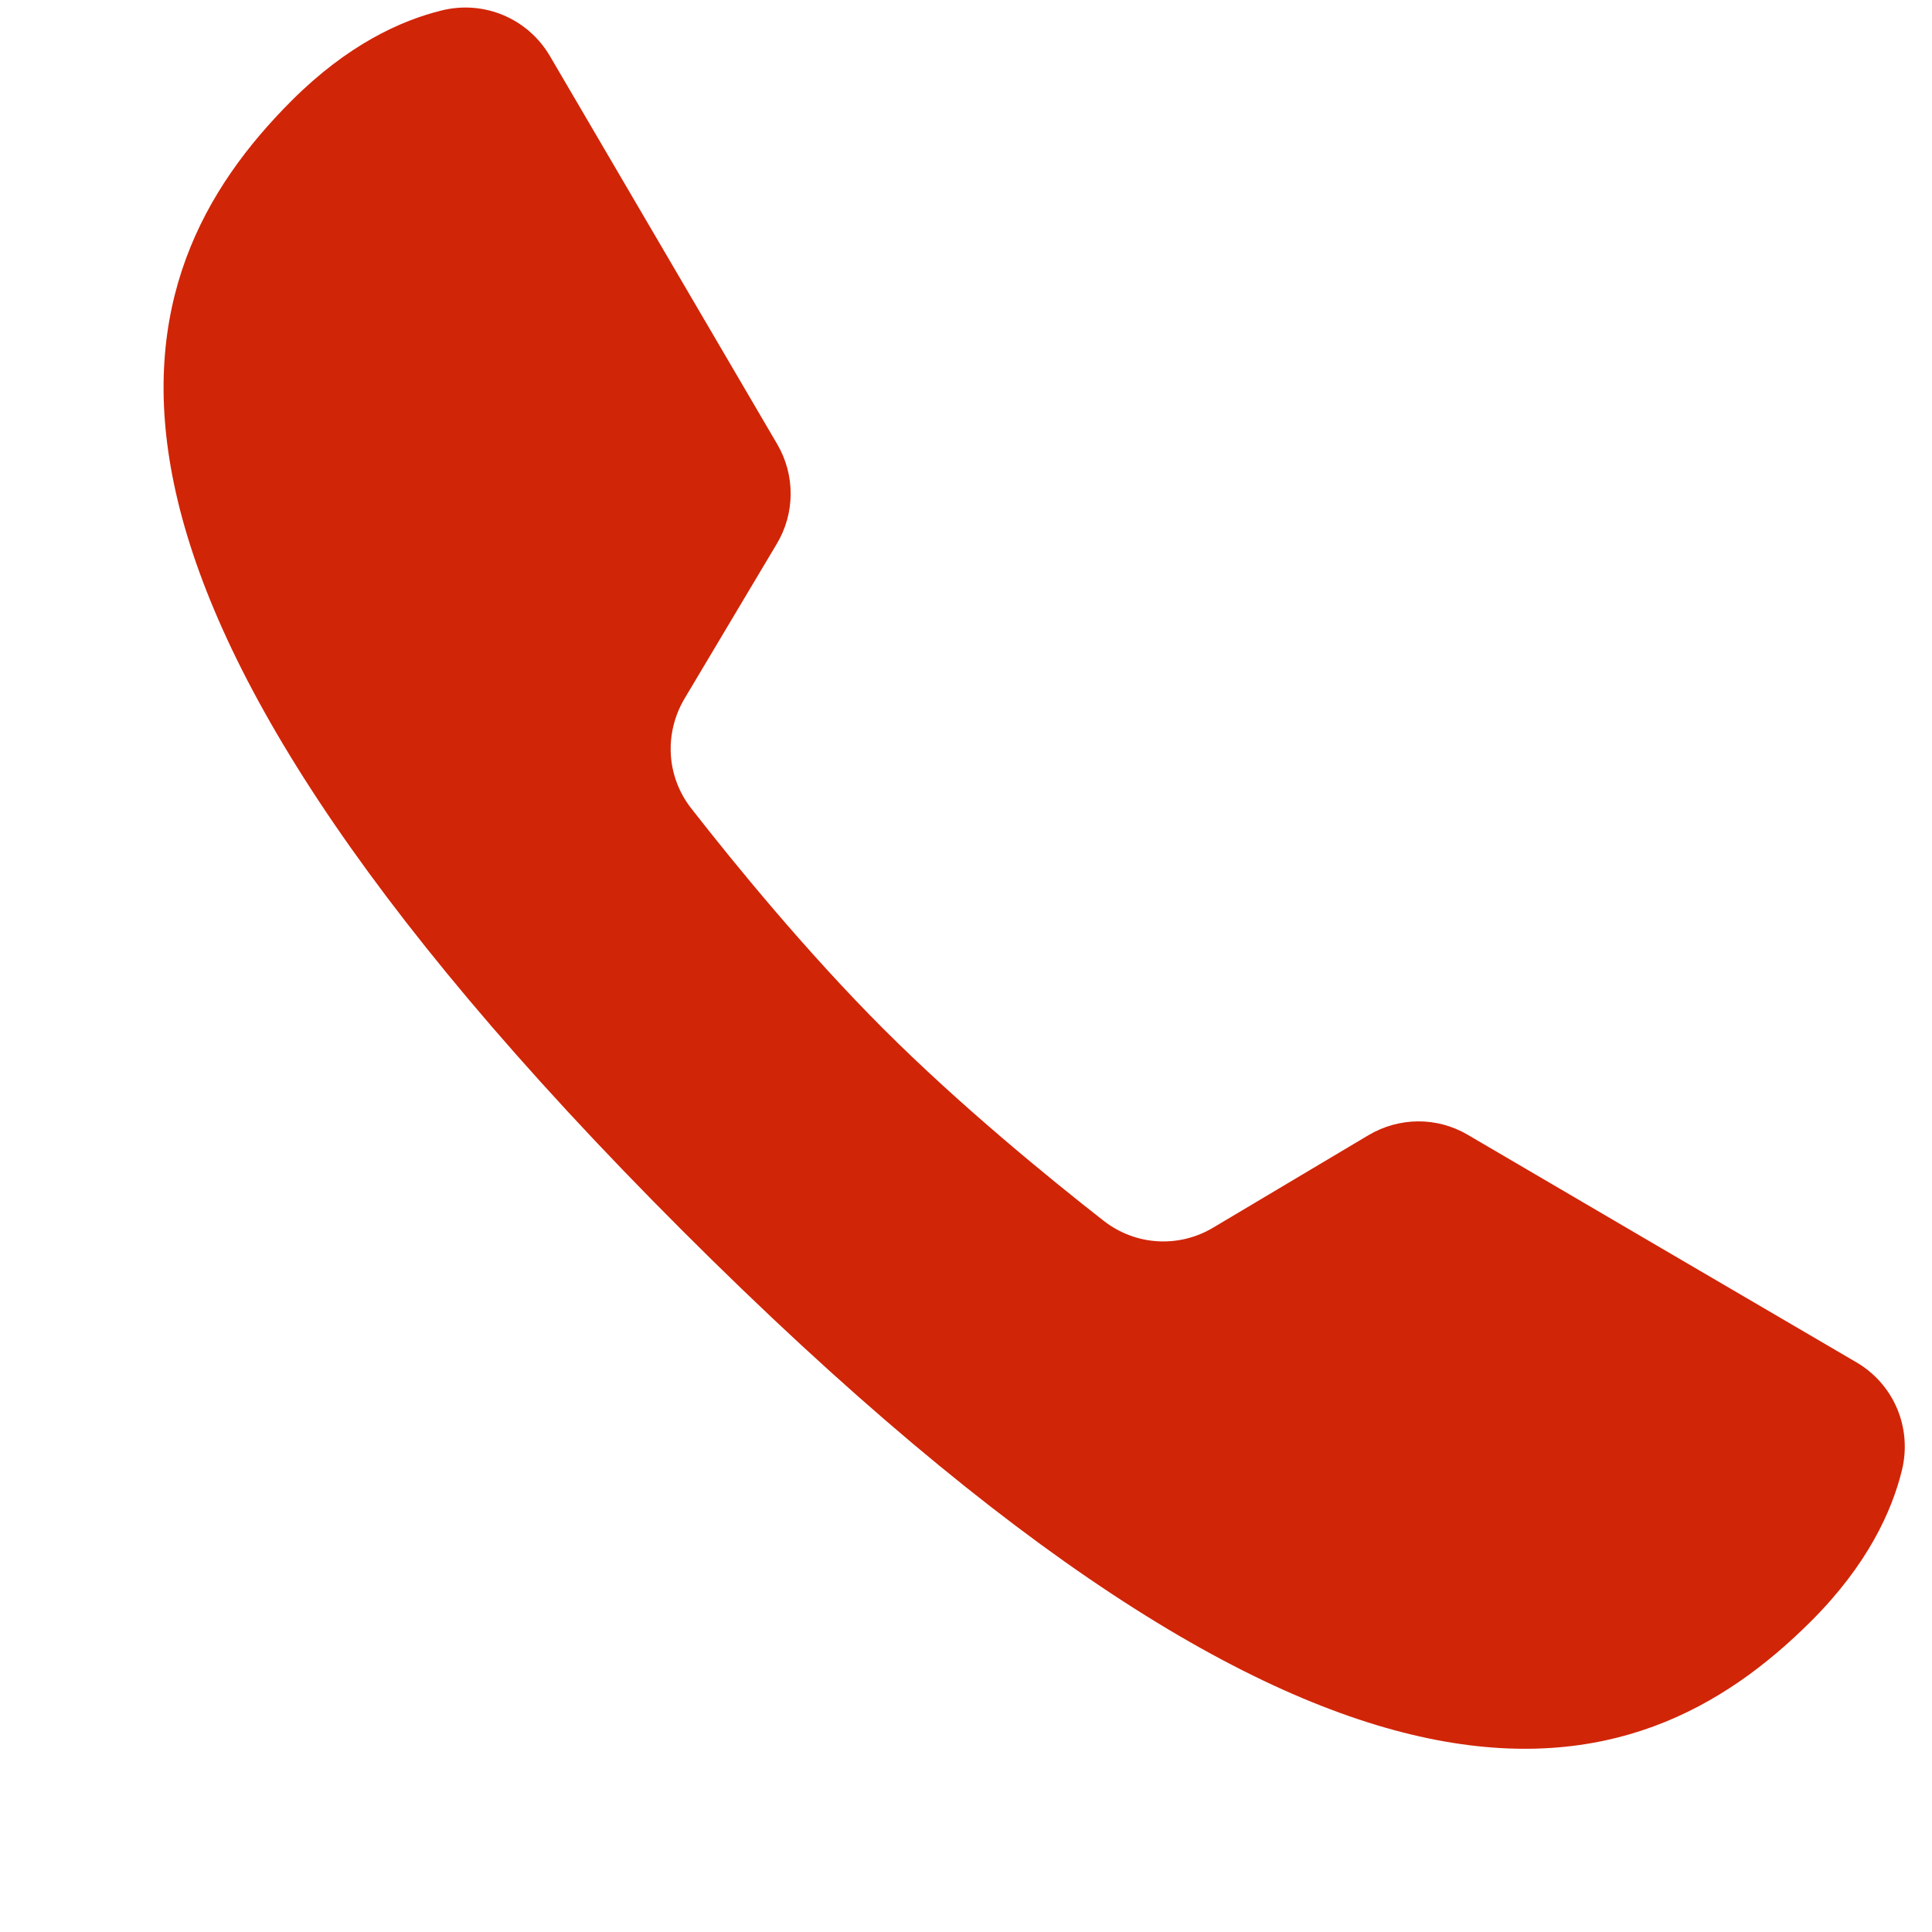 <svg xmlns="http://www.w3.org/2000/svg" xmlns:xlink="http://www.w3.org/1999/xlink" width="64" zoomAndPan="magnify" viewBox="0 0 48 48" height="64" preserveAspectRatio="xMidYMid meet" version="1.0"><defs><clipPath id="a4a0db7839"><path d="M 4 0 L 47.508 0 L 47.508 44 L 4 44 Z M 4 0 " clip-rule="nonzero"/></clipPath></defs><g clip-path="url(#a4a0db7839)"><path fill="#d12507" d="M 36.461 28.191 C 35.695 27.742 34.758 27.754 34 28.203 L 30.148 30.496 C 29.289 31.012 28.215 30.949 27.422 30.332 C 26.059 29.266 23.859 27.473 21.945 25.559 C 20.035 23.648 18.238 21.449 17.172 20.082 C 16.555 19.293 16.496 18.219 17.008 17.355 L 19.301 13.508 C 19.754 12.75 19.758 11.801 19.312 11.039 L 13.664 1.395 C 13.117 0.461 12.031 0 10.98 0.258 C 9.957 0.508 8.633 1.113 7.242 2.504 C 2.891 6.859 0.578 14.199 16.945 30.566 C 33.312 46.934 40.652 44.621 45.004 40.27 C 46.398 38.875 47.004 37.547 47.254 36.523 C 47.508 35.473 47.055 34.395 46.125 33.848 C 43.801 32.488 38.785 29.555 36.461 28.191 Z M 36.461 28.191 " fill-opacity="1" fill-rule="nonzero"/></g></svg>